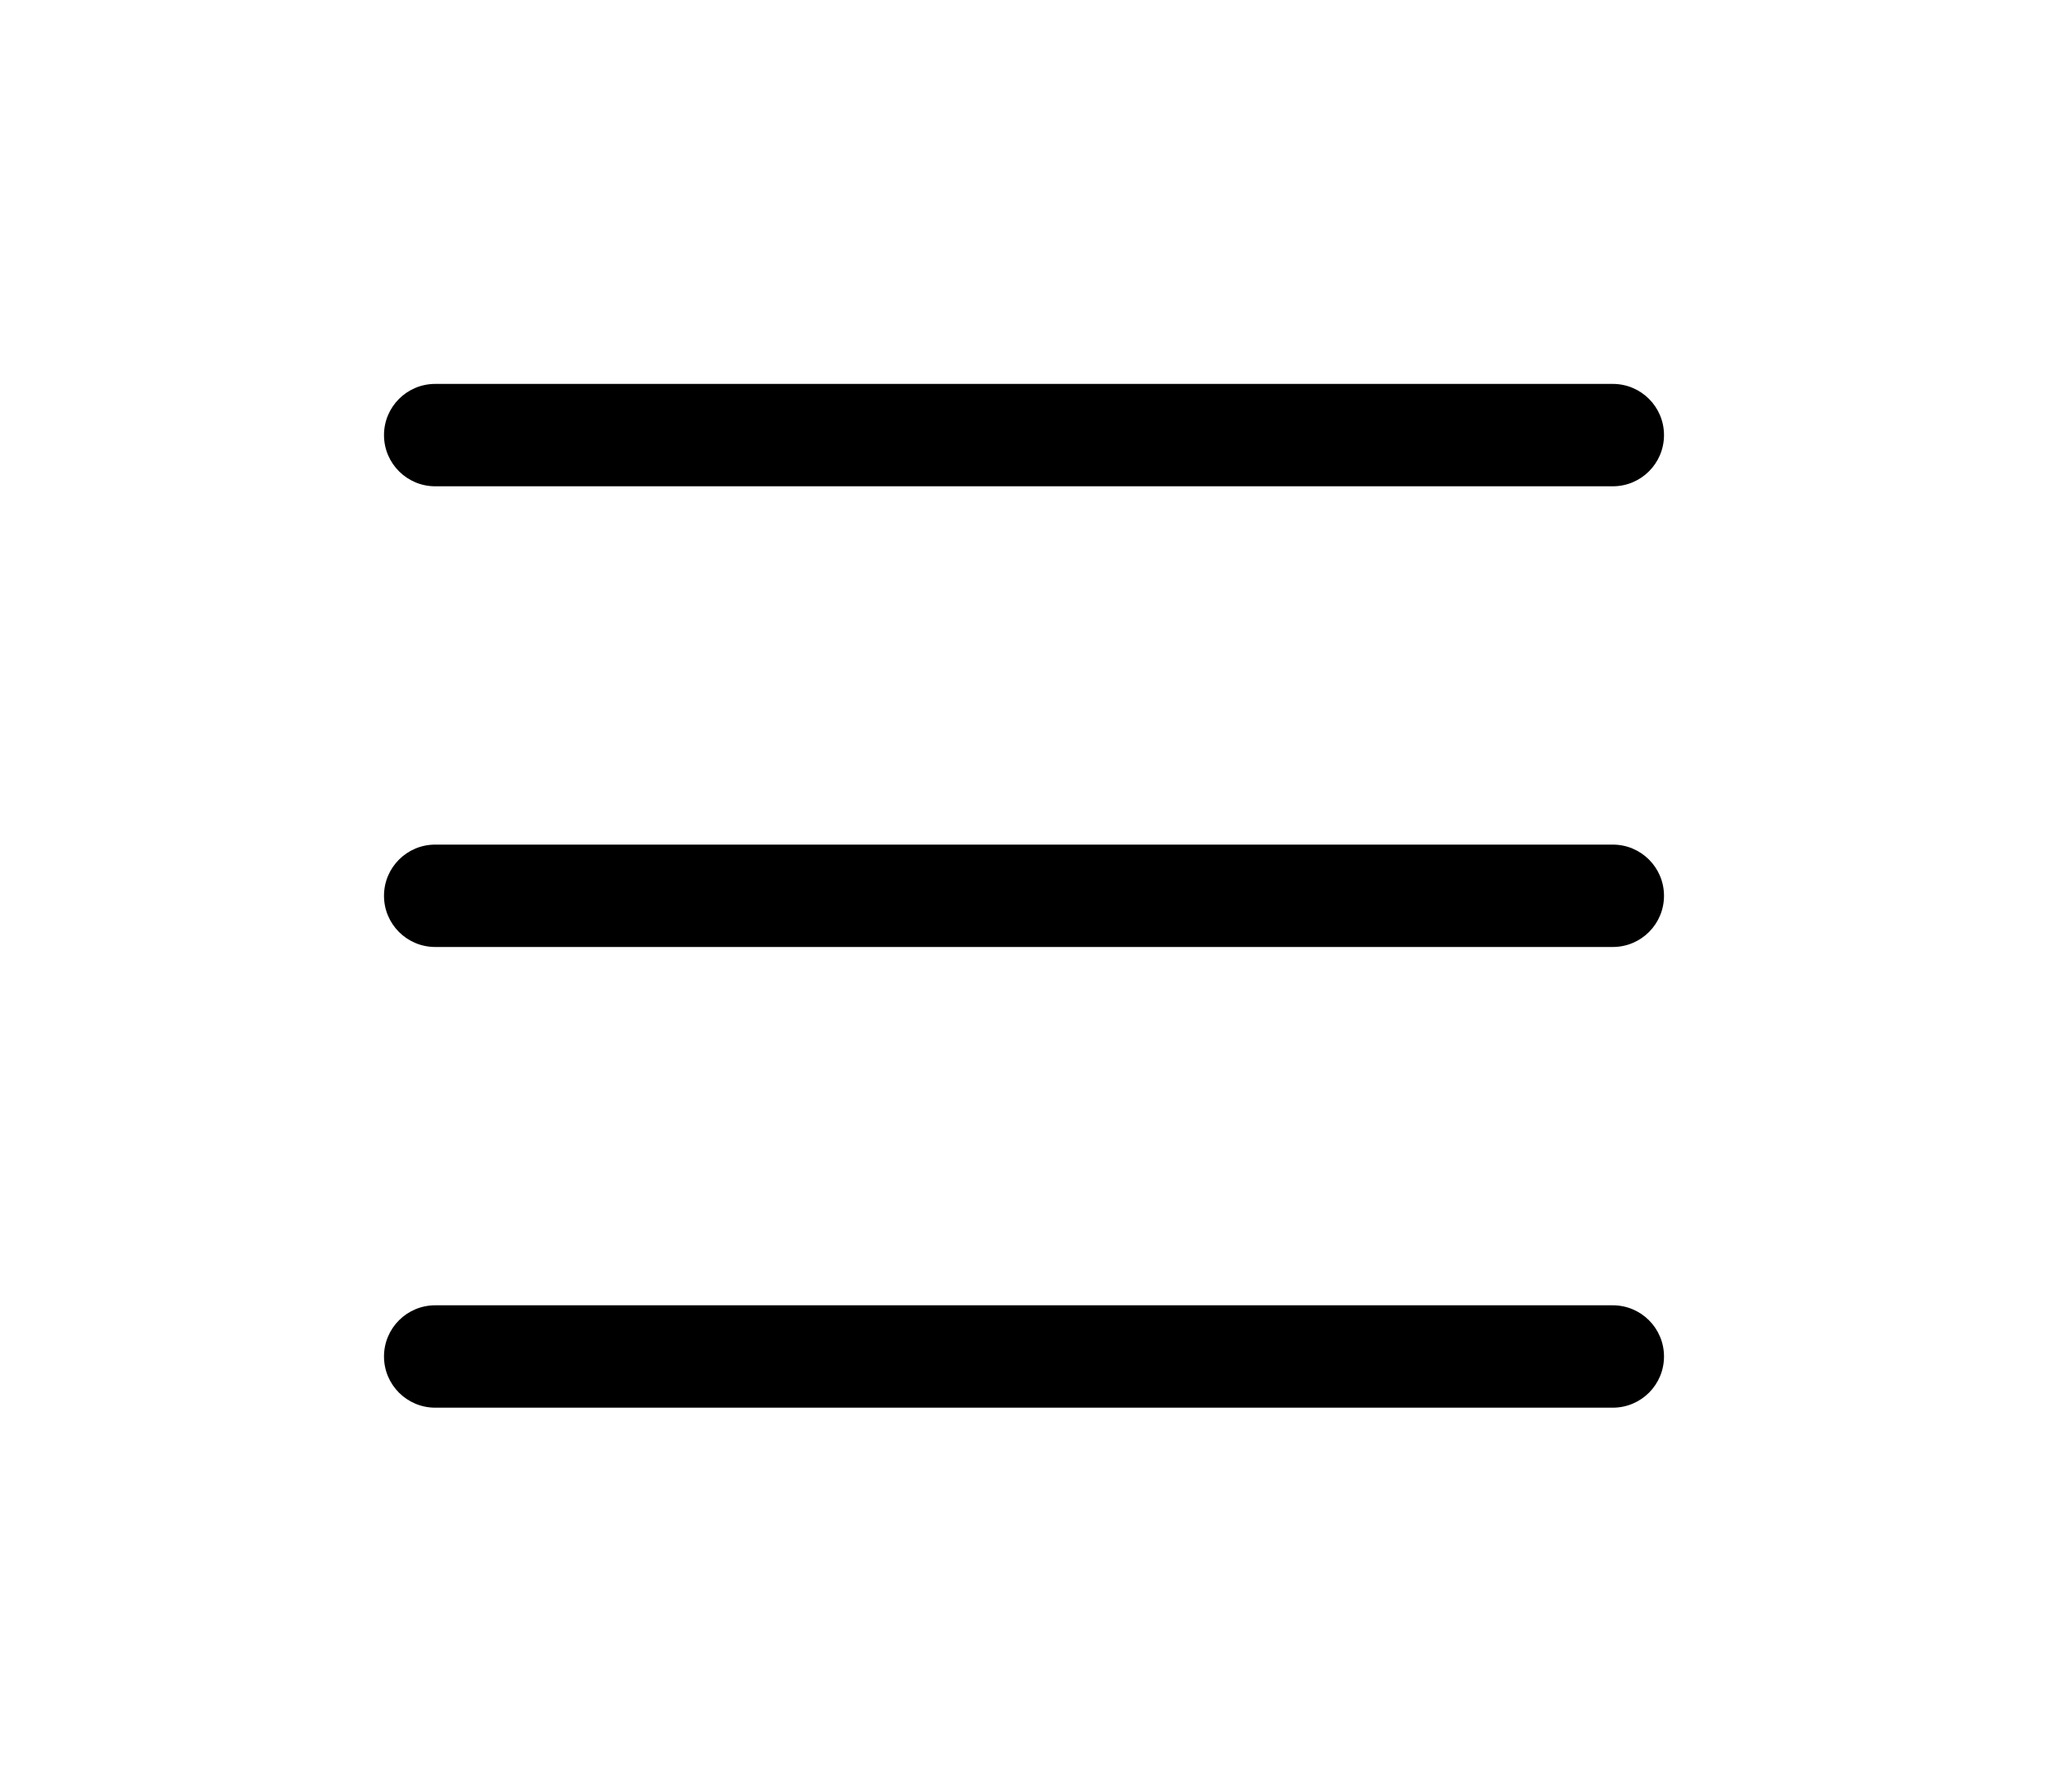 <?xml version="1.0" encoding="UTF-8"?> <svg xmlns="http://www.w3.org/2000/svg" width="16" height="14" viewBox="0 0 16 14" fill="none"><path d="M3 3.4C3 3.179 3.179 3 3.4 3H12.6C12.821 3 13 3.179 13 3.4V3.4C13 3.621 12.821 3.8 12.6 3.8H3.4C3.179 3.8 3 3.621 3 3.4V3.4ZM3 7C3 6.779 3.179 6.6 3.4 6.6H12.6C12.821 6.6 13 6.779 13 7V7C13 7.221 12.821 7.4 12.6 7.4H3.4C3.179 7.4 3 7.221 3 7V7ZM3 10.6C3 10.379 3.179 10.2 3.4 10.2H12.6C12.821 10.2 13 10.379 13 10.6V10.6C13 10.821 12.821 11 12.6 11H3.4C3.179 11 3 10.821 3 10.6V10.6Z" fill="black"></path></svg> 